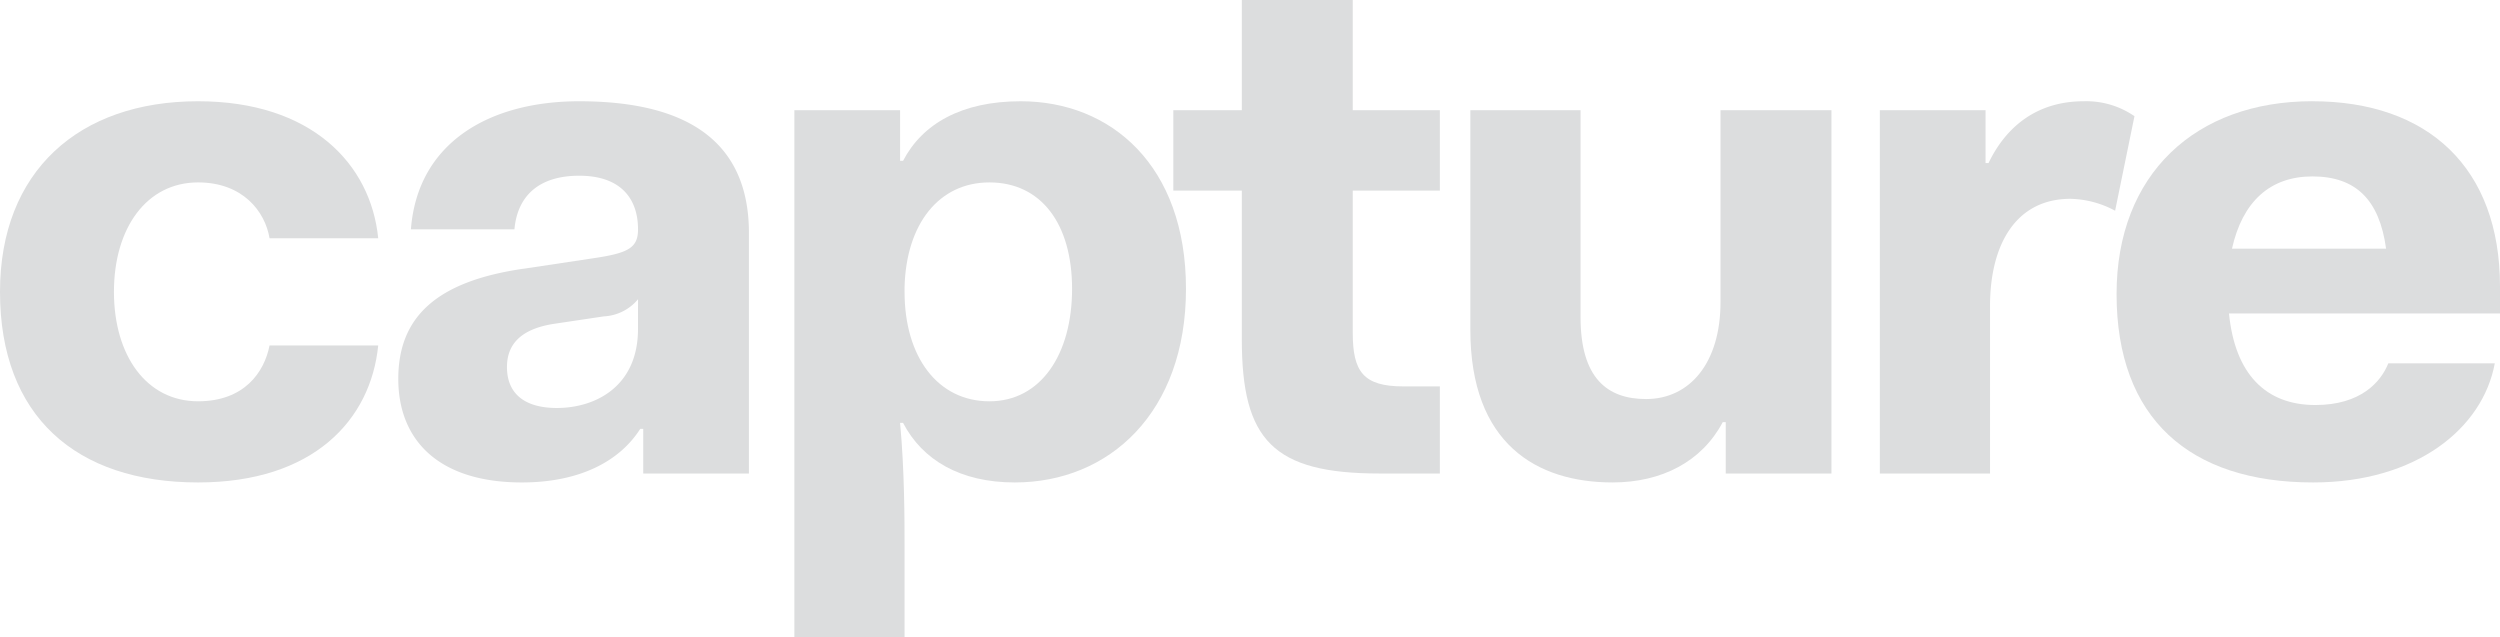 <svg xmlns="http://www.w3.org/2000/svg" width="268.043" height="68.331" viewBox="0 0 268.043 68.331"><g transform="translate(14762.963 9793.608)"><path d="M21.233,48.986c12.134,0,18.52,6.705,19.318,14.688H28.9c-.479-2.874-2.873-5.987-7.663-5.987-5.507,0-9.02,4.869-9.02,11.734s3.513,11.735,9.02,11.735c4.949,0,7.1-3.113,7.663-5.987H40.551c-.8,7.982-6.944,14.688-19.318,14.688C8.142,89.856,0,82.752,0,69.421,0,56.49,8.461,48.986,21.233,48.986" transform="translate(-14762.963 -9831.738)" fill="#dcddde"/><path d="M92.789,66.948l7.424-1.118c3.832-.558,4.869-1.117,4.869-3.113,0-3.273-1.836-5.747-6.306-5.747-4.31,0-6.625,2.155-6.944,5.747h-11.1c.719-9.339,8.462-13.73,18.04-13.73,12.213,0,18.2,4.79,18.2,14.129V88.9H105.641V84.11h-.32c-2.235,3.512-6.546,5.747-12.692,5.747-8.941,0-13.251-4.55-13.251-11.1,0-6.625,4.071-10.457,13.41-11.814m12.293,3.273a5.093,5.093,0,0,1-3.672,1.836l-5.349.8c-3.592.559-5.029,2.235-5.029,4.63,0,2.874,1.916,4.391,5.348,4.391,4.151,0,8.7-2.315,8.7-8.461Z" transform="translate(-14799.638 -9831.738)" fill="#dcddde"/><path d="M170.126,106.461H158.312V49.945h11.335v5.428h.32c2.075-3.991,6.306-6.386,12.612-6.386,9.659,0,17.721,6.865,17.721,20.116s-8.222,20.754-18.36,20.754c-5.827,0-9.9-2.395-11.973-6.386h-.32c.479,5.109.479,10.537.479,13.172Zm9.1-48.773c-5.428,0-8.94,4.47-9.1,11.255v.479c0,7.025,3.593,11.735,9.1,11.735s8.861-5.029,8.861-12.054-3.353-11.415-8.861-11.415" transform="translate(-14836.105 -9831.738)" fill="#dcddde"/><path d="M241.178,49.243h-7.344V40.622h7.344V28.808h11.894V40.622h9.34v8.621h-9.34V64.49c0,4.151,1.118,5.747,5.428,5.747h3.912v9.339h-6.466c-11.415,0-14.768-3.592-14.768-14.369Z" transform="translate(-14870.997 -9822.416)" fill="#dcddde"/><path d="M293.032,50.767h11.814V72.958c0,6.546,2.874,8.781,7.024,8.781,4.71,0,7.982-3.911,7.982-10.377V50.767h11.894V89.722H320.412V84.214h-.32c-2.235,4.231-6.546,6.466-11.814,6.466-8.142,0-15.247-4.151-15.247-16.364Z" transform="translate(-14898.347 -9832.562)" fill="#dcddde"/><path d="M374.639,49.944h11.335v5.668h.32c1.916-3.991,5.268-6.626,10.217-6.626a9.109,9.109,0,0,1,5.428,1.6l-2.075,10.138a10.511,10.511,0,0,0-4.79-1.277c-5.827,0-8.621,4.869-8.621,11.495V88.9H374.639Z" transform="translate(-14936.051 -9831.738)" fill="#dcddde"/><path d="M442.812,48.986c12.373,0,20.117,7.1,20.117,19.877v2.874H433.872c.639,6.466,3.912,9.818,9.26,9.818,4.869,0,7.025-2.475,7.823-4.47H462.37c-1.277,6.945-8.381,12.772-19.477,12.772-13.251,0-21.074-6.865-21.074-20.2,0-12.852,8.461-20.675,20.993-20.675m-8.621,15.806h16.524c-.718-5.269-3.273-7.743-7.9-7.743-4.55,0-7.5,2.714-8.621,7.743" transform="translate(-14957.849 -9831.738)" fill="#dcddde"/></g></svg>